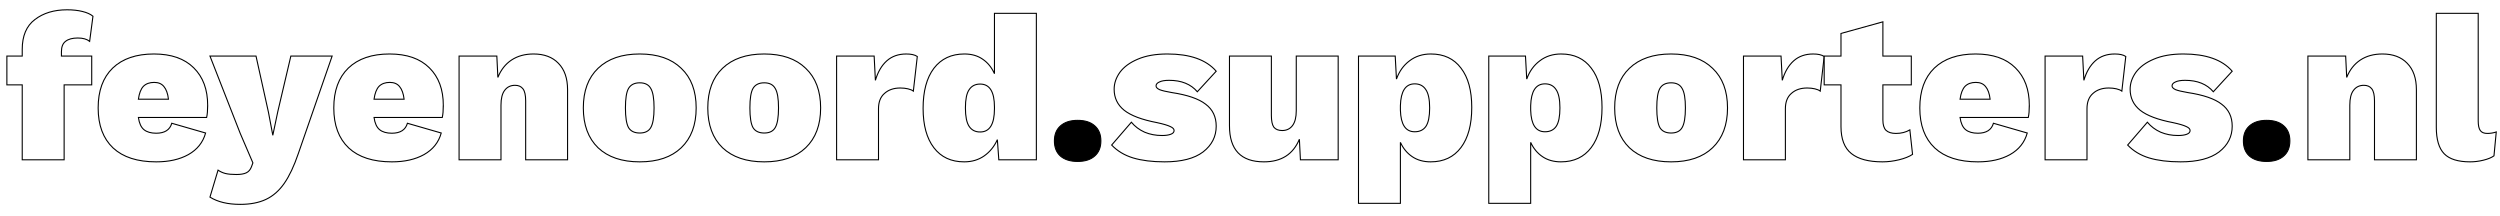 <?xml version="1.0" encoding="UTF-8" standalone="no"?>
<!-- Created with Inkscape (http://www.inkscape.org/) -->

<svg
   width="236.03mm"
   height="20.358mm"
   viewBox="0 0 236.03 20.358"
   version="1.1"
   id="svg5"
   inkscape:version="1.1 (c4e8f9ed74, 2021-05-24)"
   sodipodi:docname="feyenoord.supporters.nl-sk.svg"
   xmlns:inkscape="http://www.inkscape.org/namespaces/inkscape"
   xmlns:sodipodi="http://sodipodi.sourceforge.net/DTD/sodipodi-0.dtd"
   xmlns="http://www.w3.org/2000/svg"
   xmlns:svg="http://www.w3.org/2000/svg">
  <sodipodi:namedview
     id="namedview7"
     pagecolor="#ffffff"
     bordercolor="#666666"
     borderopacity="1.0"
     inkscape:pageshadow="2"
     inkscape:pageopacity="0.0"
     inkscape:pagecheckerboard="0"
     inkscape:document-units="mm"
     showgrid="false"
     inkscape:zoom="2.1358878"
     inkscape:cx="431.67061"
     inkscape:cy="142.32957"
     inkscape:window-width="2880"
     inkscape:window-height="1740"
     inkscape:window-x="0"
     inkscape:window-y="60"
     inkscape:window-maximized="1"
     inkscape:current-layer="text4476" />
  <defs
     id="defs2">
    <rect
       x="-177.444"
       y="381.537"
       width="3591.788"
       height="417.39"
       id="rect4478" />
    <filter
       style="color-interpolation-filters:sRGB"
       inkscape:label="Drop Shadow"
       id="filter19396"
       x="-0.009"
       y="-0.116"
       width="1.018"
       height="1.232">
      <feFlood
         flood-opacity="0.663"
         flood-color="rgb(241,0,0)"
         result="flood"
         id="feFlood19386" />
      <feComposite
         in="flood"
         in2="SourceGraphic"
         operator="in"
         result="composite1"
         id="feComposite19388" />
      <feGaussianBlur
         in="composite1"
         stdDeviation="3"
         result="blur"
         id="feGaussianBlur19390" />
      <feOffset
         dx="6"
         dy="6"
         result="offset"
         id="feOffset19392" />
      <feComposite
         in="SourceGraphic"
         in2="offset"
         operator="over"
         result="fbSourceGraphic"
         id="feComposite19394" />
      <feColorMatrix
         result="fbSourceGraphicAlpha"
         in="fbSourceGraphic"
         values="0 0 0 -1 0 0 0 0 -1 0 0 0 0 -1 0 0 0 0 1 0"
         id="feColorMatrix46858" />
      <feFlood
         id="feFlood46860"
         flood-opacity="0.663"
         flood-color="rgb(241,0,0)"
         result="flood"
         in="fbSourceGraphic" />
      <feComposite
         in2="fbSourceGraphic"
         id="feComposite46862"
         in="flood"
         operator="in"
         result="composite1" />
      <feGaussianBlur
         id="feGaussianBlur46864"
         in="composite1"
         stdDeviation="3"
         result="blur" />
      <feOffset
         id="feOffset46866"
         dx="-6"
         dy="-6"
         result="offset" />
      <feComposite
         in2="offset"
         id="feComposite46868"
         in="fbSourceGraphic"
         operator="over"
         result="composite2" />
    </filter>
  </defs>
  <g
     inkscape:label="Layer 1"
     inkscape:groupmode="layer"
     id="layer1"
     transform="translate(51.131,7.239)">
    <g
       aria-label="feyenoord.supporters.nl"
       transform="matrix(0.102,0,0,0.102,-32.539,-49.046)"
       id="text4476"
       style="font-weight:800;font-size:192px;line-height:1.25;font-family:'Work Sans';-inkscape-font-specification:'Work Sans, Ultra-Bold';white-space:pre;shape-inside:url(#rect4478);stroke:#000000;filter:url(#filter19396)">
      <path
         d="m -125.411,461.762 h 28.032 v 26.688 h -25.536 v 69.312 h -38.784 v -69.312 h -14.208 v -26.688 h 14.208 v -6.144 q 0,-18.816 11.712,-27.648 11.712,-9.024 29.76,-9.024 8.064,0 14.208,1.536 6.336,1.536 9.792,4.416 l -3.072,23.232 q -3.84,-3.072 -10.944,-3.072 -7.488,0 -11.328,3.072 -3.84,2.88 -3.84,9.6 z"
         style="fill:#ffffff"
         id="path839" />
      <path
         d="m 9.948,507.458 q 0,6.912 -0.96,11.136 H -54.18 q 1.152,8.064 5.184,11.328 4.032,3.264 11.328,3.264 11.712,0 14.4,-9.216 l 31.296,9.024 q -3.648,13.056 -15.936,19.968 -12.096,6.72 -29.76,6.72 -26.112,0 -39.936,-12.864 -13.824,-13.056 -13.824,-37.056 0,-23.808 13.44,-36.864 13.632,-13.056 38.208,-13.056 24,0 36.864,12.864 12.864,12.672 12.864,34.752 z m -49.536,-21.312 q -6.336,0 -9.984,3.648 -3.456,3.648 -4.608,11.904 h 27.84 q -0.96,-7.872 -4.224,-11.712 -3.072,-3.84 -9.024,-3.84 z"
         style="fill:#ffffff"
         id="path841" />
      <path
         d="m 93.852,552.002 q -5.952,17.472 -13.056,27.648 -7.104,10.176 -16.896,14.784 -9.792,4.608 -23.808,4.608 -17.28,0 -28.032,-6.72 l 7.488,-24.96 q 3.072,2.112 6.72,3.072 3.84,0.96 10.176,0.96 5.952,0 9.216,-1.536 3.264,-1.536 4.8,-5.568 l 1.344,-3.648 -11.712,-27.264 -28.032,-71.616 h 42.624 l 11.52,52.032 4.032,21.312 4.608,-21.888 12.096,-51.456 h 38.208 z"
         style="fill:#ffffff"
         id="path843" />
      <path
         d="m 228.059,507.458 q 0,6.912 -0.96,11.136 h -63.168 q 1.152,8.064 5.184,11.328 4.032,3.264 11.328,3.264 11.712,0 14.4,-9.216 l 31.296,9.024 q -3.648,13.056 -15.936,19.968 -12.096,6.72 -29.76,6.72 -26.112,0 -39.936,-12.864 -13.824,-13.056 -13.824,-37.056 0,-23.808 13.44,-36.864 13.632,-13.056 38.208,-13.056 24,0 36.864,12.864 12.864,12.672 12.864,34.752 z m -49.536,-21.312 q -6.336,0 -9.984,3.648 -3.456,3.648 -4.608,11.904 h 27.84 q -0.96,-7.872 -4.224,-11.712 -3.072,-3.84 -9.024,-3.84 z"
         style="fill:#ffffff"
         id="path845" />
      <path
         d="m 311.579,459.842 q 14.784,0 23.04,8.64 8.448,8.64 8.448,24.384 v 64.896 h -38.784 v -54.528 q 0,-7.872 -2.496,-11.136 -2.496,-3.264 -7.296,-3.264 -6.144,0 -9.6,4.608 -3.456,4.416 -3.456,13.824 v 50.496 h -38.784 v -96 h 34.944 l 0.96,19.776 q 4.224,-10.56 12.672,-16.128 8.448,-5.568 20.352,-5.568 z"
         style="fill:#ffffff"
         id="path847" />
      <path
         d="m 409.883,459.842 q 24.768,0 38.4,13.248 13.824,13.056 13.824,36.672 0,23.616 -13.824,36.864 -13.632,13.056 -38.4,13.056 -24.768,0 -38.592,-13.056 -13.632,-13.248 -13.632,-36.864 0,-23.616 13.632,-36.672 13.824,-13.248 38.592,-13.248 z m 0,26.688 q -7.296,0 -10.368,5.184 -2.88,4.992 -2.88,18.048 0,13.056 2.88,18.24 3.072,4.992 10.368,4.992 7.296,0 10.176,-4.992 3.072,-5.184 3.072,-18.24 0,-13.056 -3.072,-18.048 -2.88,-5.184 -10.176,-5.184 z"
         style="fill:#ffffff"
         id="path849" />
      <path
         d="m 525.082,459.842 q 24.768,0 38.4,13.248 13.824,13.056 13.824,36.672 0,23.616 -13.824,36.864 -13.632,13.056 -38.4,13.056 -24.768,0 -38.592,-13.056 -13.632,-13.248 -13.632,-36.864 0,-23.616 13.632,-36.672 13.824,-13.248 38.592,-13.248 z m 0,26.688 q -7.296,0 -10.368,5.184 -2.88,4.992 -2.88,18.048 0,13.056 2.88,18.24 3.072,4.992 10.368,4.992 7.296,0 10.176,-4.992 3.072,-5.184 3.072,-18.24 0,-13.056 -3.072,-18.048 -2.88,-5.184 -10.176,-5.184 z"
         style="fill:#ffffff"
         id="path851" />
      <path
         d="m 656.602,459.842 q 6.72,0 10.176,2.304 l -3.648,32.064 q -1.728,-1.344 -4.992,-2.112 -3.264,-0.768 -7.104,-0.768 -9.024,0 -14.592,4.992 -5.568,4.8 -5.568,14.208 v 47.232 h -38.784 v -96 h 34.752 l 1.152,22.464 q 3.456,-11.712 10.56,-18.048 7.104,-6.336 18.048,-6.336 z"
         style="fill:#ffffff"
         id="path853" />
      <path
         d="m 776.986,422.21 v 135.552 h -34.752 l -1.344,-18.624 q -4.224,9.408 -12.096,14.976 -7.872,5.568 -18.624,5.568 -18.048,0 -28.032,-13.056 -9.984,-13.056 -9.984,-36.48 0,-23.808 9.984,-37.056 10.176,-13.248 28.224,-13.248 9.984,0 16.896,4.8 7.104,4.8 10.944,13.44 v -55.872 z m -52.032,109.824 q 13.248,0 13.248,-21.504 v -1.536 q 0,-21.312 -13.248,-21.312 -6.72,0 -10.176,5.184 -3.456,4.992 -3.456,16.896 0,11.904 3.456,17.088 3.456,5.184 10.176,5.184 z"
         style="fill:#ffffff"
         id="path855" />
      <path
         d="m 815.193,521.282 q 10.176,0 15.744,4.992 5.76,4.992 5.76,14.016 0,9.024 -5.76,14.016 -5.568,4.992 -15.744,4.992 -10.176,0 -15.936,-4.992 -5.568,-4.992 -5.568,-14.016 0,-8.832 5.568,-13.824 5.76,-5.184 15.936,-5.184 z"
         id="path857" />
      <path
         d="m 895.641,559.682 q -17.088,0 -29.184,-3.648 -11.904,-3.648 -19.776,-11.904 l 18.24,-21.12 q 4.992,5.952 12.288,9.216 7.296,3.072 16.128,3.072 4.992,0 8.064,-1.152 3.072,-1.152 3.072,-3.456 0,-2.112 -3.456,-3.648 -3.456,-1.728 -12.288,-3.648 -21.12,-4.032 -30.528,-11.52 -9.216,-7.488 -9.216,-19.392 0,-8.256 5.376,-15.744 5.568,-7.488 16.512,-12.096 11.136,-4.8 27.456,-4.8 31.296,0 45.12,15.936 l -17.472,19.008 q -9.024,-10.56 -26.112,-10.56 -5.952,0 -9.024,1.536 -3.072,1.344 -3.072,3.648 0,1.92 3.264,3.456 3.456,1.344 11.328,2.688 21.696,3.264 31.296,10.752 9.792,7.296 9.792,20.352 0,14.4 -12.096,23.808 -12.096,9.216 -35.712,9.216 z"
         style="fill:#ffffff"
         id="path859" />
      <path
         d="m 1056.345,461.762 v 96 h -34.944 l -0.96,-19.008 q -8.64,20.928 -32.832,20.928 -31.872,0 -31.872,-33.408 v -64.512 h 38.784 v 54.912 q 0,7.68 2.304,10.944 2.496,3.072 7.68,3.072 6.144,0 9.6,-4.608 3.456,-4.608 3.456,-13.824 v -50.496 z"
         style="fill:#ffffff"
         id="path861" />
      <path
         d="m 1142.169,459.842 q 18.048,0 27.84,13.056 9.984,12.864 9.984,36.48 0,23.808 -9.984,37.056 -9.984,13.248 -28.032,13.248 -9.984,0 -17.088,-4.8 -7.104,-4.8 -10.944,-13.248 v 56.448 h -38.784 v -136.32 h 33.984 l 1.152,21.312 q 3.84,-10.752 12.096,-16.896 8.256,-6.336 19.776,-6.336 z m -14.976,72 q 6.912,0 10.368,-4.992 3.456,-5.184 3.456,-17.088 0,-11.904 -3.648,-17.088 -3.456,-5.184 -10.176,-5.184 -12.672,0 -13.248,20.16 v 4.224 q 0.576,19.968 13.248,19.968 z"
         style="fill:#ffffff"
         id="path863" />
      <path
         d="m 1262.745,459.842 q 18.048,0 27.84,13.056 9.984,12.864 9.984,36.48 0,23.808 -9.984,37.056 -9.984,13.248 -28.032,13.248 -9.984,0 -17.088,-4.8 -7.104,-4.8 -10.944,-13.248 v 56.448 h -38.784 v -136.32 h 33.984 l 1.152,21.312 q 3.84,-10.752 12.096,-16.896 8.256,-6.336 19.776,-6.336 z m -14.976,72 q 6.912,0 10.368,-4.992 3.456,-5.184 3.456,-17.088 0,-11.904 -3.648,-17.088 -3.456,-5.184 -10.176,-5.184 -12.672,0 -13.248,20.16 v 4.224 q 0.576,19.968 13.248,19.968 z"
         style="fill:#ffffff"
         id="path865" />
      <path
         d="m 1364.504,459.842 q 24.768,0 38.4,13.248 13.824,13.056 13.824,36.672 0,23.616 -13.824,36.864 -13.632,13.056 -38.4,13.056 -24.768,0 -38.592,-13.056 -13.632,-13.248 -13.632,-36.864 0,-23.616 13.632,-36.672 13.824,-13.248 38.592,-13.248 z m 0,26.688 q -7.296,0 -10.368,5.184 -2.88,4.992 -2.88,18.048 0,13.056 2.88,18.24 3.072,4.992 10.368,4.992 7.296,0 10.176,-4.992 3.072,-5.184 3.072,-18.24 0,-13.056 -3.072,-18.048 -2.88,-5.184 -10.176,-5.184 z"
         style="fill:#ffffff"
         id="path867" />
      <path
         d="m 1496.024,459.842 q 6.72,0 10.176,2.304 l -3.648,32.064 q -1.728,-1.344 -4.992,-2.112 -3.264,-0.768 -7.104,-0.768 -9.024,0 -14.592,4.992 -5.568,4.8 -5.568,14.208 v 47.232 h -38.784 v -96 h 34.752 l 1.152,22.464 q 3.456,-11.712 10.56,-18.048 7.104,-6.336 18.048,-6.336 z"
         style="fill:#ffffff"
         id="path869" />
      <path
         d="m 1587.992,552.77 q -4.608,3.072 -12.48,4.992 -7.872,1.92 -15.36,1.92 -19.2,0 -28.8,-7.68 -9.6,-7.68 -9.6,-24.96 v -38.592 h -15.552 v -26.688 h 15.552 v -20.928 l 38.784,-10.752 v 31.68 h 26.304 v 26.688 h -26.304 v 32.448 q 0,6.72 2.88,9.6 3.072,2.88 9.216,2.88 7.296,0 12.864,-3.264 z"
         style="fill:#ffffff"
         id="path871" />
      <path
         d="m 1696.087,507.458 q 0,6.912 -0.96,11.136 h -63.168 q 1.152,8.064 5.184,11.328 4.032,3.264 11.328,3.264 11.712,0 14.4,-9.216 l 31.296,9.024 q -3.648,13.056 -15.936,19.968 -12.096,6.72 -29.76,6.72 -26.112,0 -39.936,-12.864 -13.824,-13.056 -13.824,-37.056 0,-23.808 13.44,-36.864 13.632,-13.056 38.208,-13.056 24,0 36.864,12.864 12.864,12.672 12.864,34.752 z m -49.536,-21.312 q -6.336,0 -9.984,3.648 -3.456,3.648 -4.608,11.904 h 27.84 q -0.96,-7.872 -4.224,-11.712 -3.072,-3.84 -9.024,-3.84 z"
         style="fill:#ffffff"
         id="path873" />
      <path
         d="m 1775.191,459.842 q 6.72,0 10.176,2.304 l -3.648,32.064 q -1.728,-1.344 -4.992,-2.112 -3.264,-0.768 -7.104,-0.768 -9.024,0 -14.592,4.992 -5.568,4.8 -5.568,14.208 v 47.232 h -38.784 v -96 h 34.752 l 1.152,22.464 q 3.456,-11.712 10.56,-18.048 7.104,-6.336 18.048,-6.336 z"
         style="fill:#ffffff"
         id="path875" />
      <path
         d="m 1836.054,559.682 q -17.088,0 -29.184,-3.648 -11.904,-3.648 -19.776,-11.904 l 18.24,-21.12 q 4.992,5.952 12.288,9.216 7.296,3.072 16.128,3.072 4.992,0 8.064,-1.152 3.072,-1.152 3.072,-3.456 0,-2.112 -3.456,-3.648 -3.456,-1.728 -12.288,-3.648 -21.12,-4.032 -30.528,-11.52 -9.216,-7.488 -9.216,-19.392 0,-8.256 5.376,-15.744 5.568,-7.488 16.512,-12.096 11.136,-4.8 27.456,-4.8 31.296,0 45.12,15.936 l -17.472,19.008 q -9.024,-10.56 -26.112,-10.56 -5.952,0 -9.024,1.536 -3.072,1.344 -3.072,3.648 0,1.92 3.264,3.456 3.456,1.344 11.328,2.688 21.696,3.264 31.296,10.752 9.792,7.296 9.792,20.352 0,14.4 -12.096,23.808 -12.096,9.216 -35.712,9.216 z"
         style="fill:#ffffff"
         id="path877" />
      <path
         d="m 1915.735,521.282 q 10.176,0 15.744,4.992 5.76,4.992 5.76,14.016 0,9.024 -5.76,14.016 -5.568,4.992 -15.744,4.992 -10.176,0 -15.936,-4.992 -5.568,-4.992 -5.568,-14.016 0,-8.832 5.568,-13.824 5.76,-5.184 15.936,-5.184 z"
         id="path879" />
      <path
         d="m 2022.87,459.842 q 14.784,0 23.04,8.64 8.448,8.64 8.448,24.384 v 64.896 h -38.784 v -54.528 q 0,-7.872 -2.496,-11.136 -2.496,-3.264 -7.296,-3.264 -6.144,0 -9.6,4.608 -3.456,4.416 -3.456,13.824 v 50.496 h -38.784 v -96 h 34.944 l 0.96,19.776 q 4.224,-10.56 12.672,-16.128 8.448,-5.568 20.352,-5.568 z"
         style="fill:#ffffff"
         id="path881" />
      <path
         d="m 2111.574,521.858 q 0,6.144 1.92,8.832 1.92,2.688 6.528,2.688 4.224,0 8.256,-1.344 l -2.112,22.08 q -3.456,2.496 -9.792,4.032 -6.144,1.536 -12.288,1.536 -16.704,0 -24,-7.488 -7.296,-7.488 -7.296,-24.576 v -105.408 h 38.784 z"
         style="fill:#ffffff"
         id="path883" />
    </g>
  </g>
</svg>
